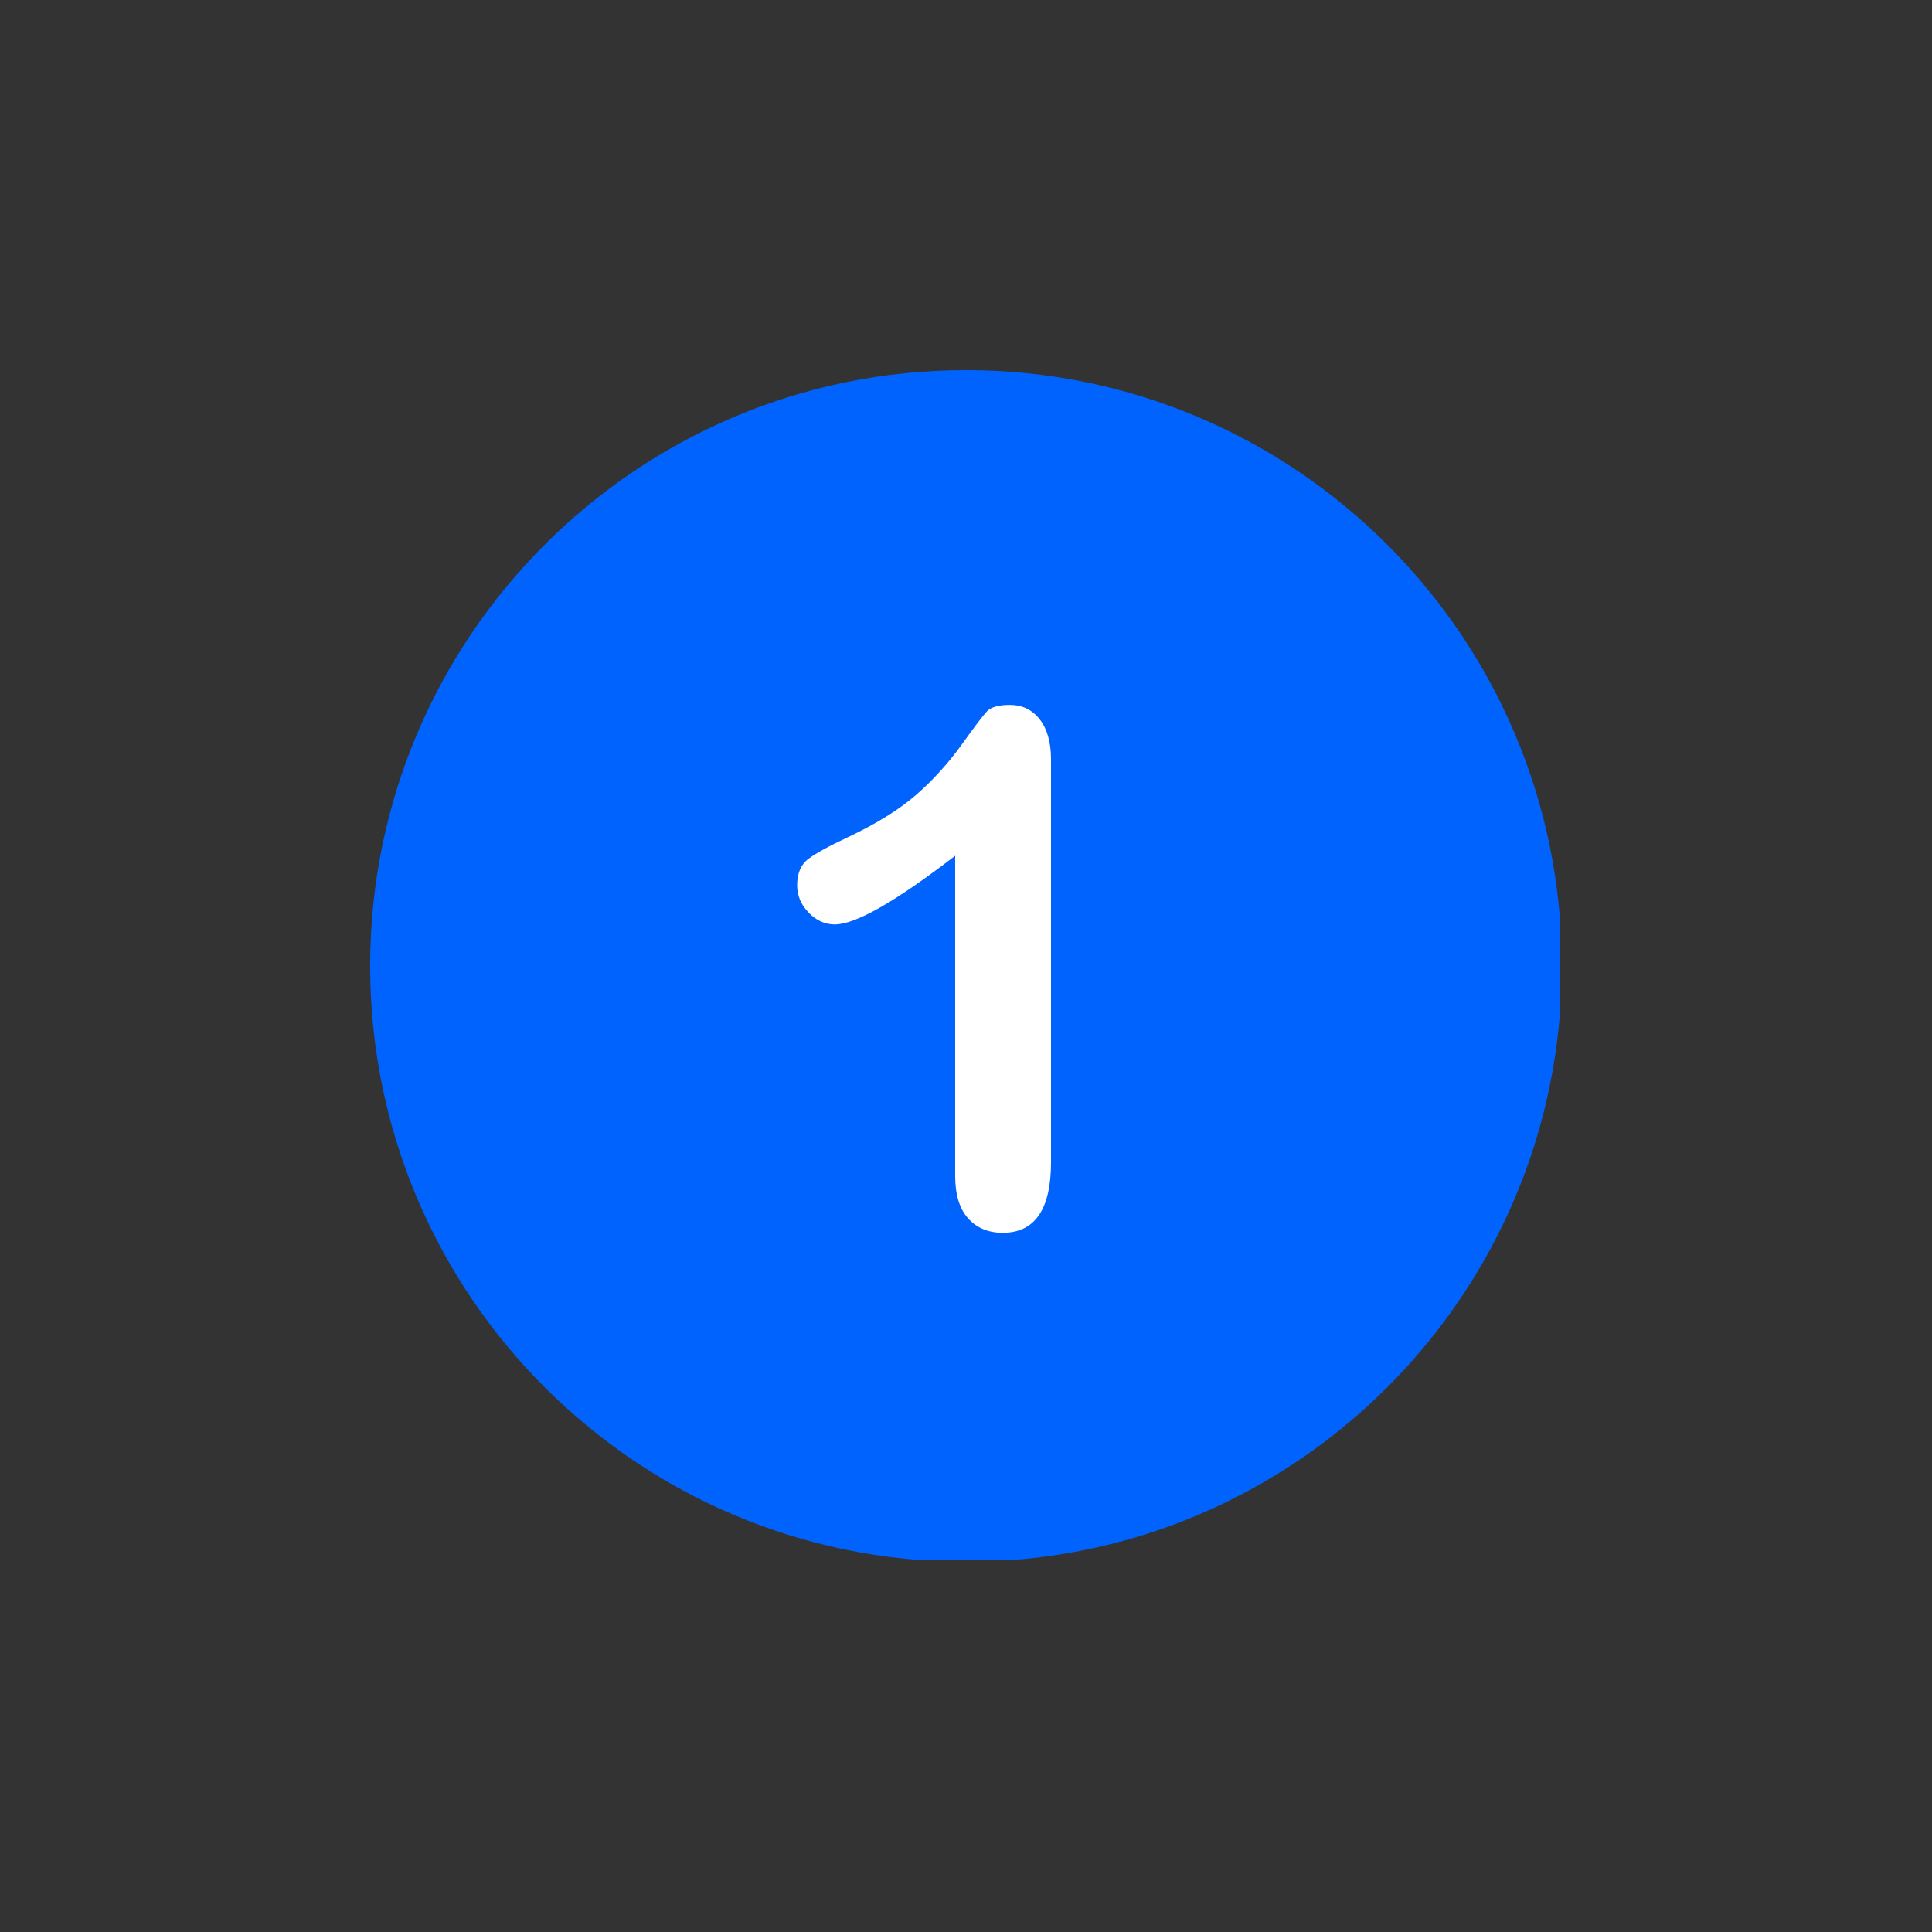 <svg xmlns="http://www.w3.org/2000/svg" xmlns:xlink="http://www.w3.org/1999/xlink" width="500" zoomAndPan="magnify" viewBox="0 0 375 375" height="500" preserveAspectRatio="xMidYMid meet" version="1.0"><rect x="0" y="0" width="375" height="375" fill="#333333" stroke="none"/><defs><clipPath id="6c7a8b4867"><path d="M 71.844 71.844 L 302.844 71.844 L 302.844 302.844 L 71.844 302.844 Z M 71.844 71.844 " clip-rule="nonzero"/></clipPath></defs><g clip-path="url(#6c7a8b4867)"><path fill="#0163fe" d="M 187.496 71.844 C 123.633 71.844 71.844 123.633 71.844 187.496 C 71.844 251.359 123.633 303.148 187.496 303.148 C 251.359 303.148 303.148 251.359 303.148 187.496 C 303.148 123.633 251.359 71.844 187.496 71.844 Z M 187.496 71.844 " fill-opacity="1" fill-rule="nonzero"/></g><path fill="#ffffff" d="M 201.809 139.621 C 200.363 137.758 198.406 136.824 195.98 136.824 C 193.836 136.824 192.391 137.246 191.598 138.039 C 190.805 138.875 189.176 141.02 186.609 144.609 C 184.047 148.152 181.156 151.371 177.848 154.258 C 174.539 157.148 170.156 159.855 164.656 162.465 C 160.973 164.188 158.41 165.586 156.918 166.707 C 155.473 167.777 154.727 169.504 154.727 171.832 C 154.727 173.84 155.473 175.609 156.965 177.148 C 158.457 178.688 160.133 179.434 162.043 179.434 C 166.055 179.434 173.84 175.004 185.398 166.102 L 185.398 228.238 C 185.398 231.875 186.238 234.625 187.914 236.488 C 189.594 238.355 191.832 239.285 194.629 239.285 C 200.875 239.285 204 234.719 204 225.582 L 204 147.359 C 204 144.098 203.254 141.488 201.809 139.621 " fill-opacity="1" fill-rule="nonzero"/></svg>